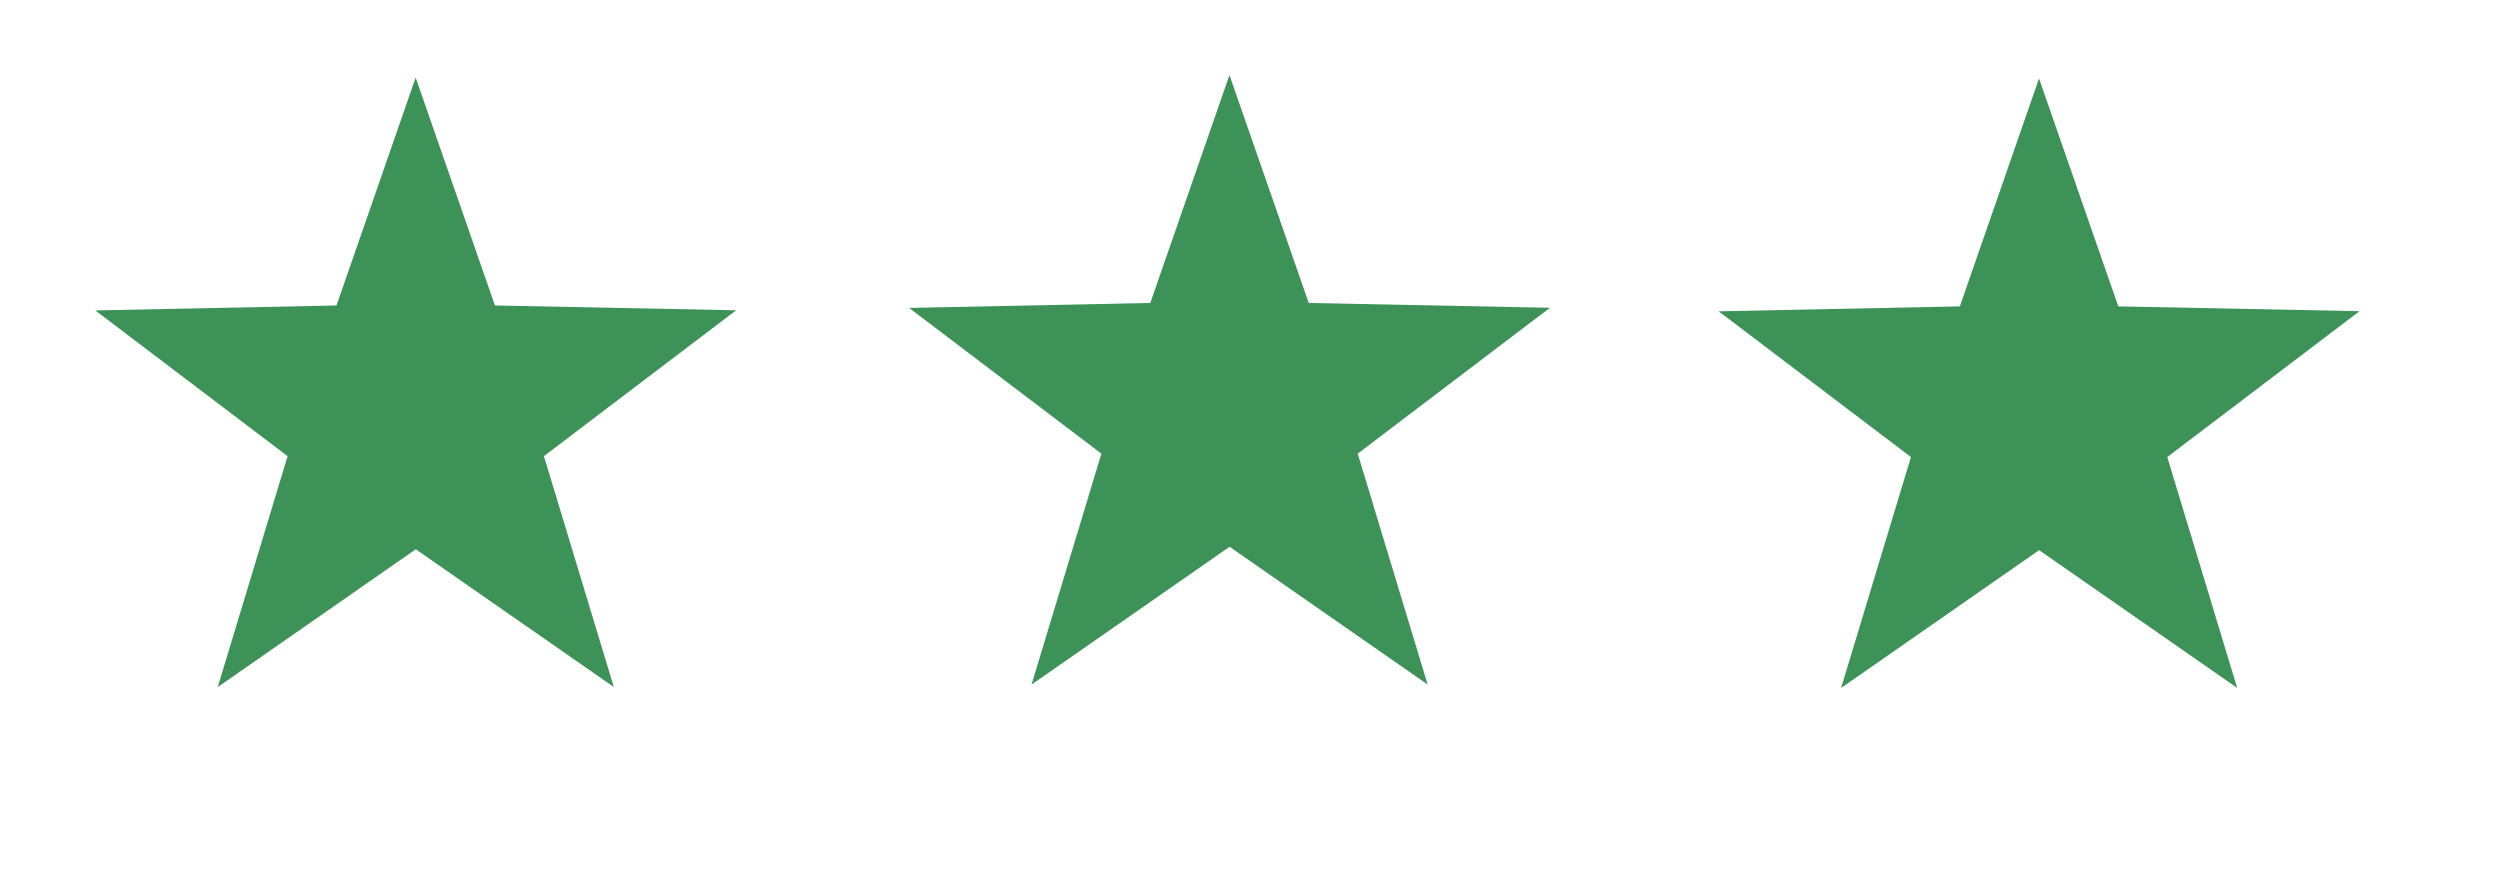 <?xml version="1.0" encoding="utf-8"?>
<svg viewBox="24.61 23.02 38.864 13.573" width="38.864" height="13.573" xmlns="http://www.w3.org/2000/svg" xmlns:bx="https://boxy-svg.com">
  <path d="M 204.762 279.247 L 205.993 282.789 L 209.743 282.866 L 206.754 285.131 L 207.84 288.721 L 204.762 286.579 L 201.684 288.721 L 202.77 285.131 L 199.781 282.866 L 203.531 282.789 Z" style="fill: rgb(61, 147, 87);" transform="matrix(-0.809, 0.588, -0.588, -0.809, 364.002, 139.211)" bx:shape="star 204.762 284.484 5.237 5.237 0.4 5 1@987f15b0"/>
  <path d="M 204.762 279.247 L 205.993 282.789 L 209.743 282.866 L 206.754 285.131 L 207.84 288.721 L 204.762 286.579 L 201.684 288.721 L 202.77 285.131 L 199.781 282.866 L 203.531 282.789 Z" style="fill: rgb(61, 147, 87);" transform="matrix(-0.809, 0.588, -0.588, -0.809, 376.653, 139.172)" bx:shape="star 204.762 284.484 5.237 5.237 0.4 5 1@987f15b0"/>
  <path d="M 204.762 279.247 L 205.993 282.789 L 209.743 282.866 L 206.754 285.131 L 207.84 288.721 L 204.762 286.579 L 201.684 288.721 L 202.77 285.131 L 199.781 282.866 L 203.531 282.789 Z" style="fill: rgb(61, 147, 87);" transform="matrix(-0.809, 0.588, -0.588, -0.809, 389.238, 139.225)" bx:shape="star 204.762 284.484 5.237 5.237 0.4 5 1@987f15b0"/>
</svg>